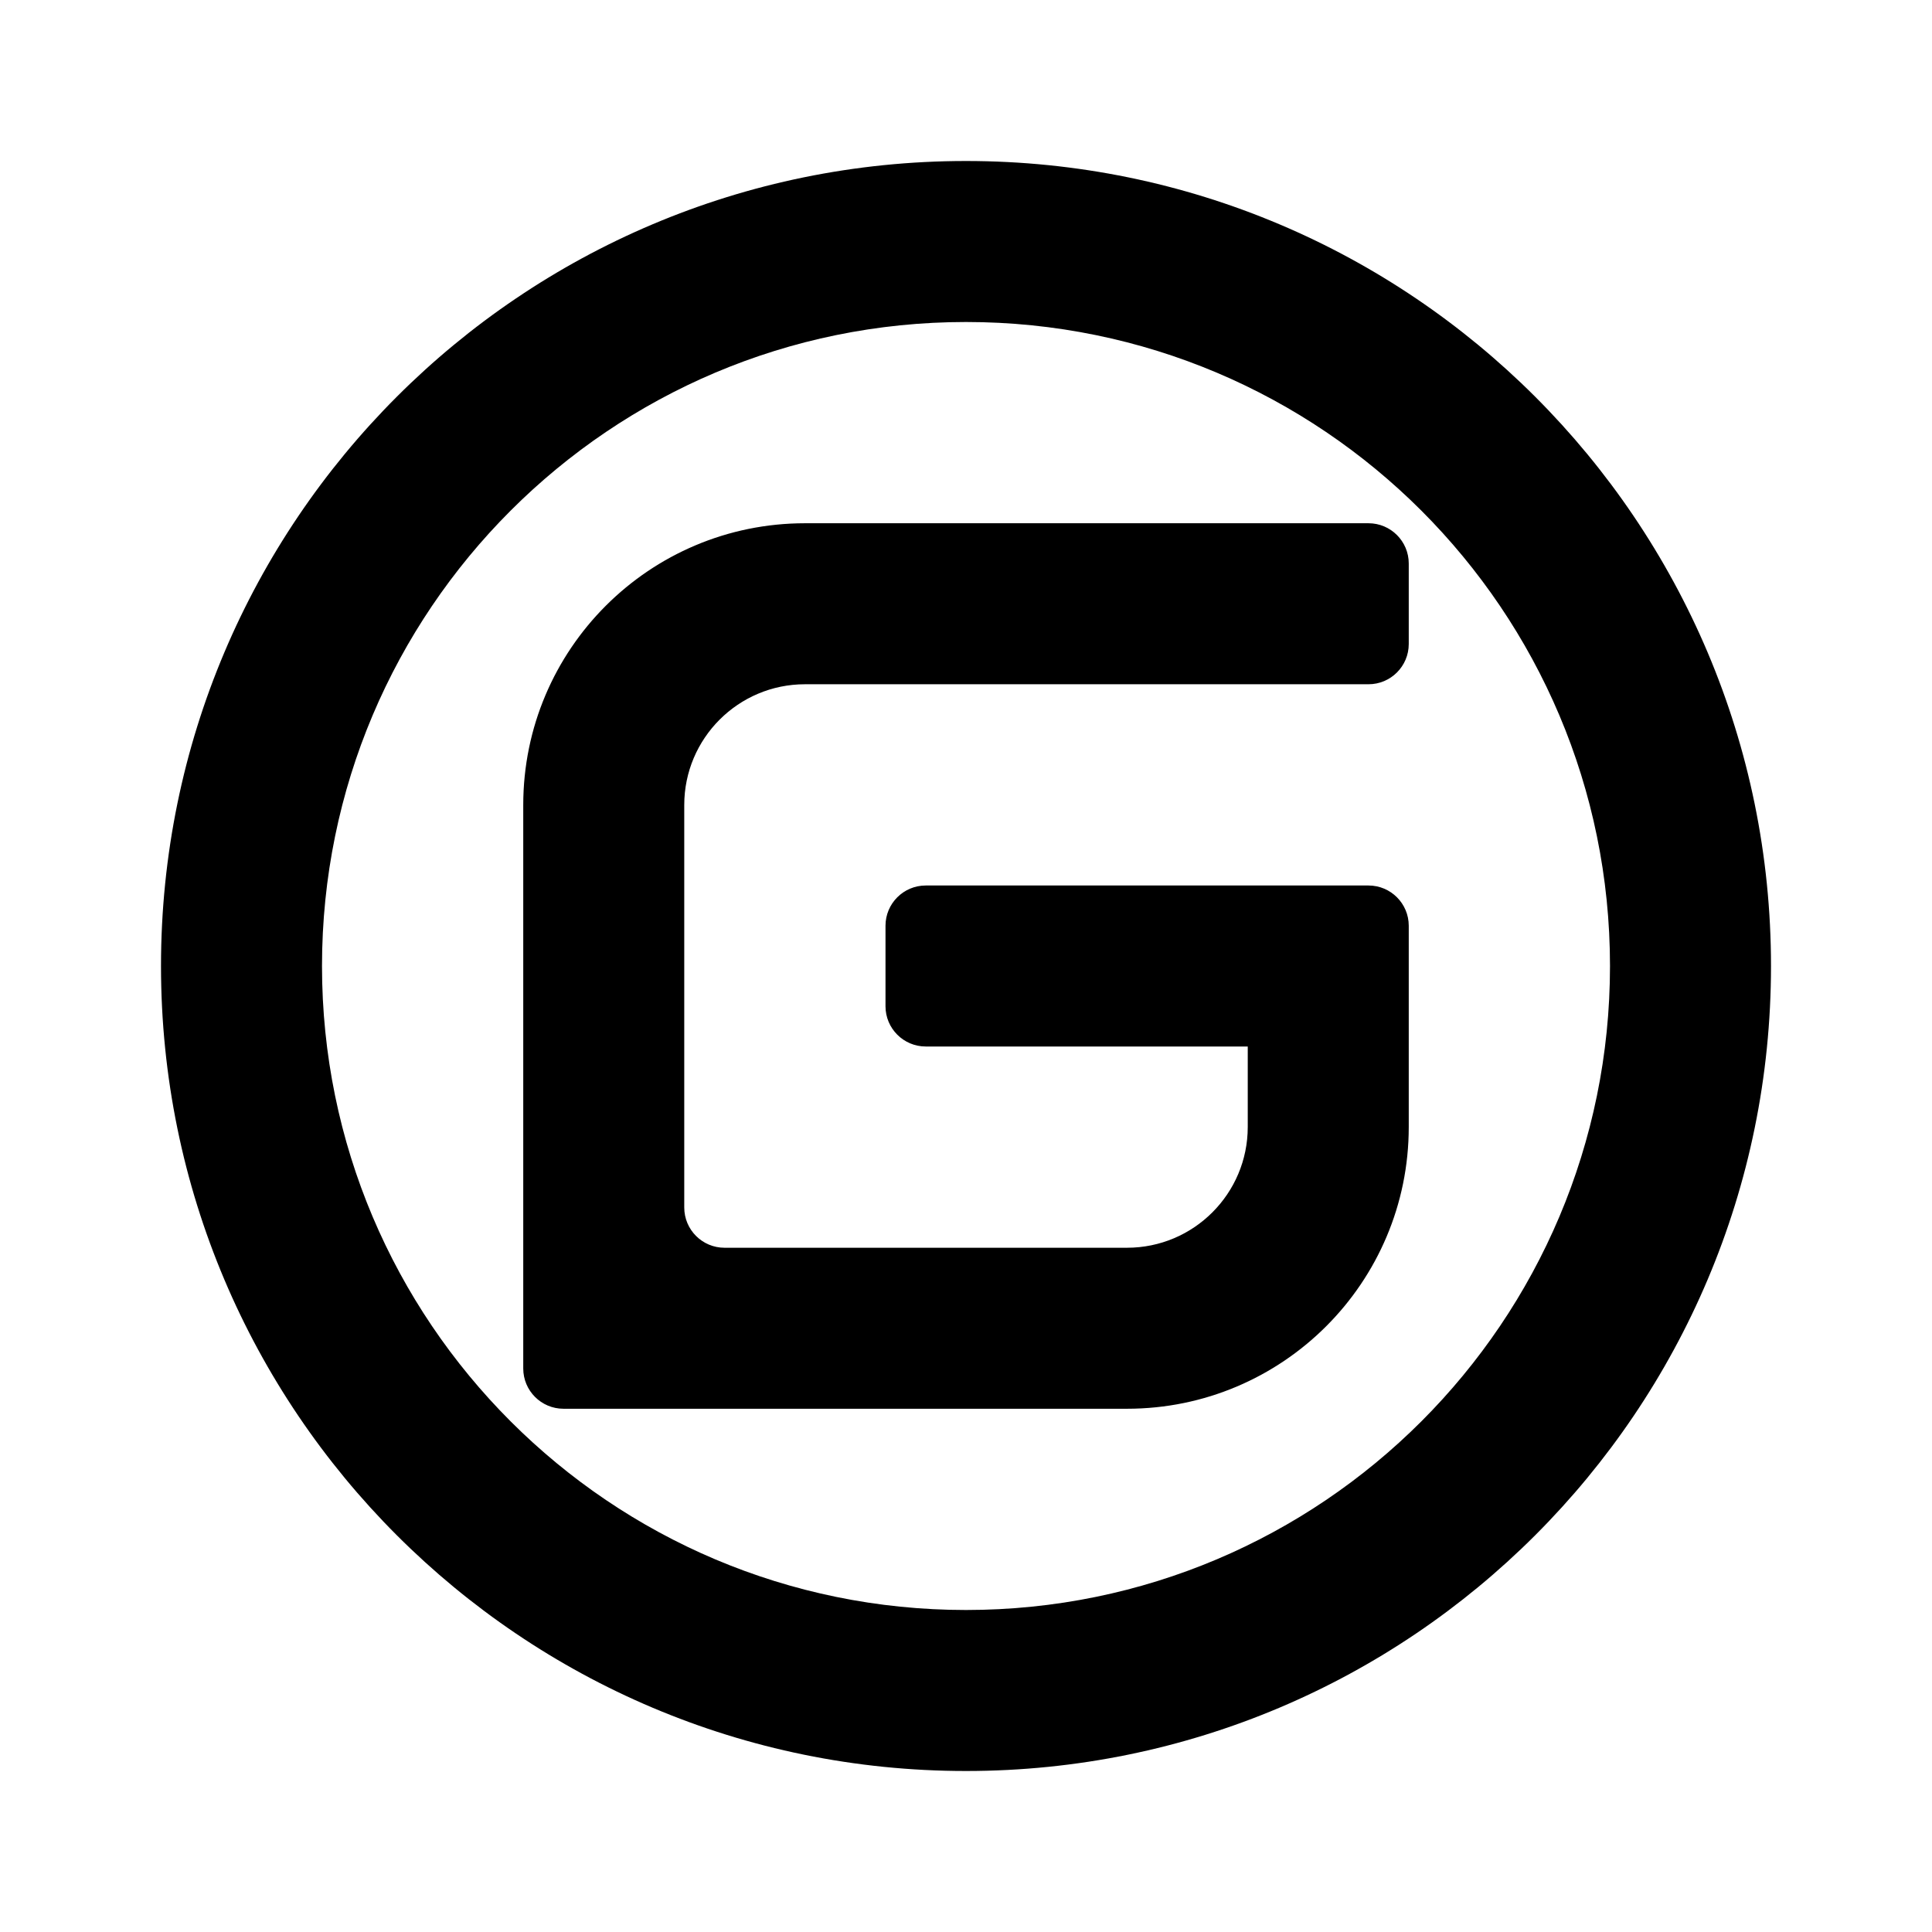 <svg viewBox="0 0 24 24" fill="currentColor" xmlns="http://www.w3.org/2000/svg"><path d="M12 2C17.523 2 22 6.477 22 12C22 17.523 17.523 22 12 22C6.477 22 2 17.523 2 12C2 6.477 6.477 2 12 2ZM12 4C7.582 4 4 7.582 4 12C4 16.418 7.582 20 12 20C16.418 20 20 16.418 20 12C20 7.582 16.418 4 12 4ZM17 6.5C17.276 6.5 17.5 6.724 17.5 7V8C17.5 8.276 17.276 8.5 17 8.5H10C9.172 8.5 8.5 9.172 8.5 10V15C8.5 15.276 8.724 15.5 9 15.5H14C14.828 15.5 15.5 14.828 15.5 14V13H11.5C11.224 13 11 12.776 11 12.5V11.5C11 11.224 11.224 11 11.5 11H17C17.276 11 17.5 11.224 17.5 11.5V14C17.5 15.933 15.933 17.5 14 17.5H7C6.724 17.5 6.5 17.276 6.5 17V10C6.5 8.067 8.067 6.5 10 6.5H17Z"/></svg>